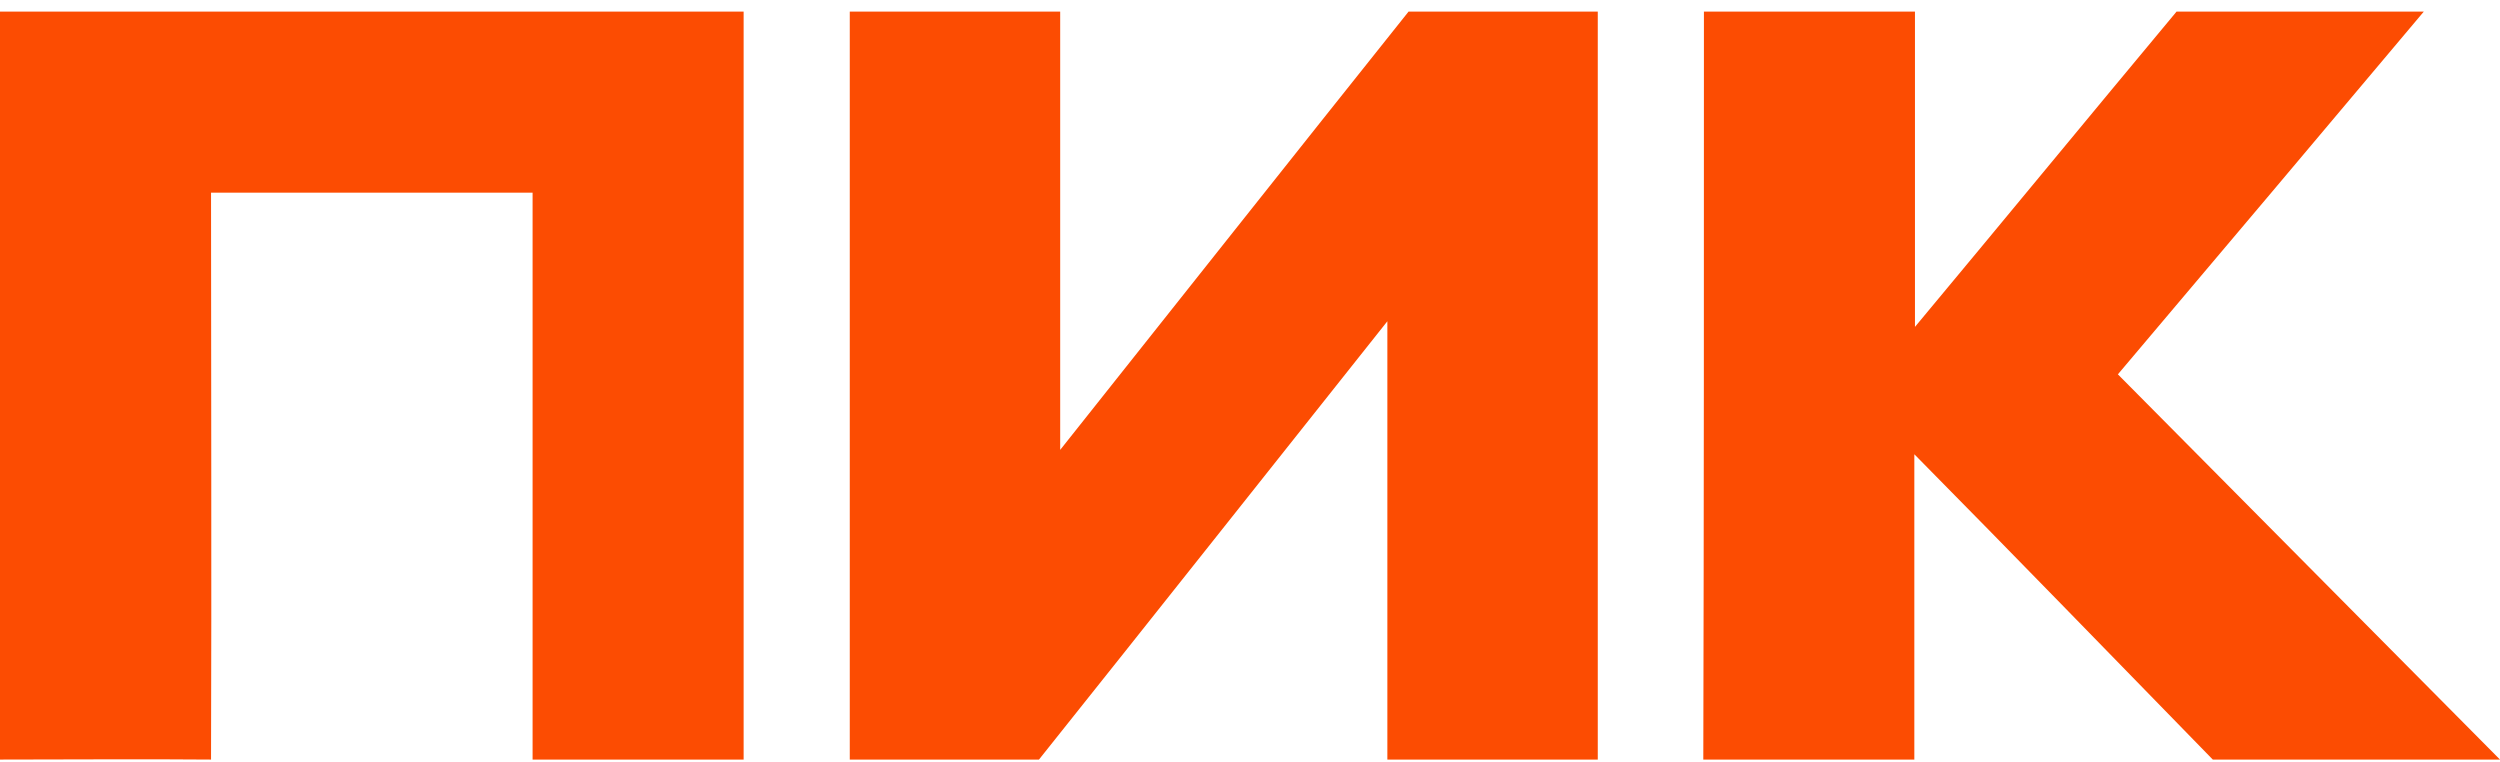 <svg width="200" height="61" viewBox="0 0 200 61" fill="none" xmlns="http://www.w3.org/2000/svg">
<path d="M0 0.926C19.83 0.926 39.66 0.926 59.49 0.926C59.49 20.856 59.49 40.836 59.49 60.766C53.846 60.766 48.252 60.766 42.607 60.766C42.607 45.631 42.607 30.546 42.607 15.412C34.016 15.412 25.474 15.412 16.883 15.412C16.883 30.546 16.933 45.681 16.883 60.766C11.239 60.716 5.644 60.766 0 60.766C0 40.836 0 20.856 0 0.926ZM67.982 0.926C73.576 0.926 79.171 0.926 84.815 0.926C84.815 12.614 84.815 24.303 84.815 35.991C94.106 24.303 103.397 12.564 112.687 0.926C117.732 0.926 122.777 0.926 127.822 0.926C127.822 20.856 127.822 40.836 127.822 60.766C122.228 60.766 116.633 60.766 110.989 60.766C110.989 49.078 110.989 37.39 110.989 25.701C101.698 37.39 92.408 49.128 83.117 60.766C78.072 60.766 73.027 60.766 67.982 60.766C67.982 40.836 67.982 20.856 67.982 0.926ZM136.314 0.926C141.958 0.926 147.552 0.926 153.197 0.926C153.197 9.318 153.197 17.759 153.197 26.151C160.19 17.759 167.133 9.318 174.126 0.926C180.719 0.926 187.313 0.926 193.906 0.926C185.764 10.616 177.622 20.257 169.431 29.947C179.62 40.237 189.81 50.477 200 60.766C192.358 60.766 184.665 60.766 177.023 60.766C169.081 52.624 161.139 44.432 153.147 36.341C153.147 44.483 153.147 52.624 153.147 60.766C147.503 60.766 141.908 60.766 136.264 60.766C136.314 40.836 136.314 20.856 136.314 0.926Z" fill="#FC4C02"/>
</svg>
